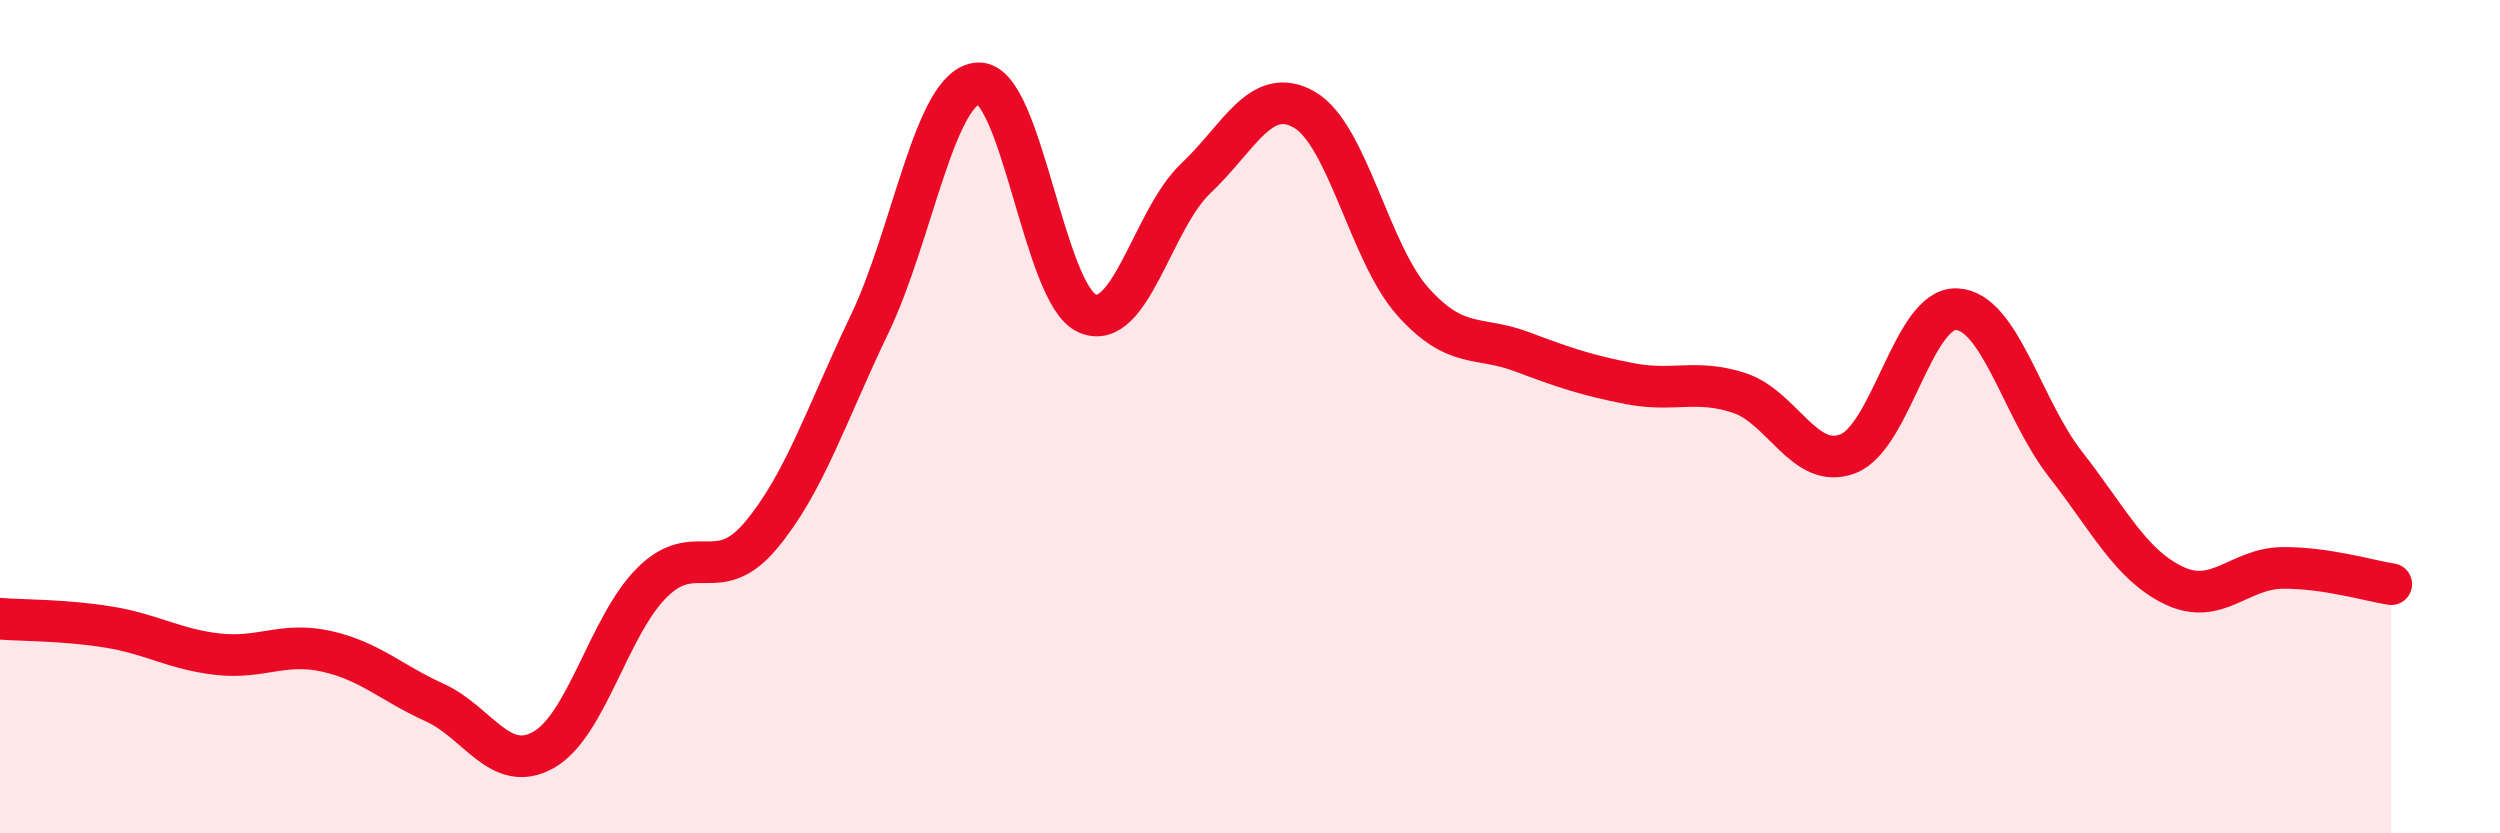 
    <svg width="60" height="20" viewBox="0 0 60 20" xmlns="http://www.w3.org/2000/svg">
      <path
        d="M 0,14.85 C 0.52,14.89 1.57,14.88 2.61,15.05 C 3.65,15.22 4.18,15.58 5.22,15.7 C 6.26,15.82 6.79,15.4 7.83,15.63 C 8.87,15.86 9.39,16.39 10.43,16.86 C 11.47,17.33 12,18.58 13.04,18 C 14.08,17.42 14.61,15.01 15.65,13.98 C 16.69,12.95 17.22,14.09 18.26,12.85 C 19.3,11.61 19.83,9.95 20.87,7.78 C 21.91,5.61 22.44,2.05 23.48,2 C 24.52,1.95 25.05,7.06 26.09,7.52 C 27.13,7.98 27.66,5.26 28.7,4.28 C 29.74,3.3 30.26,2.04 31.3,2.63 C 32.34,3.22 32.87,6.08 33.91,7.24 C 34.95,8.4 35.48,8.05 36.52,8.44 C 37.56,8.83 38.09,9.01 39.13,9.21 C 40.17,9.41 40.7,9.09 41.74,9.43 C 42.78,9.77 43.31,11.29 44.35,10.89 C 45.39,10.49 45.92,7.37 46.96,7.42 C 48,7.47 48.53,9.81 49.57,11.14 C 50.61,12.47 51.13,13.55 52.17,14.05 C 53.21,14.55 53.74,13.64 54.78,13.63 C 55.82,13.62 56.87,13.94 57.39,14.02L57.39 20L0 20Z"
        fill="#EB0A25"
        opacity="0.1"
        stroke-linecap="round"
        stroke-linejoin="round"
      />
      <path
        d="M 0,14.85 C 0.52,14.89 1.57,14.88 2.61,15.05 C 3.65,15.22 4.18,15.58 5.22,15.7 C 6.26,15.82 6.79,15.4 7.83,15.63 C 8.87,15.86 9.39,16.39 10.43,16.86 C 11.47,17.33 12,18.58 13.04,18 C 14.08,17.42 14.61,15.01 15.65,13.98 C 16.69,12.95 17.22,14.09 18.26,12.85 C 19.3,11.61 19.83,9.95 20.87,7.78 C 21.91,5.61 22.44,2.05 23.48,2 C 24.52,1.95 25.05,7.06 26.09,7.52 C 27.13,7.98 27.66,5.26 28.7,4.28 C 29.74,3.3 30.26,2.04 31.3,2.63 C 32.34,3.22 32.87,6.08 33.91,7.24 C 34.95,8.4 35.48,8.05 36.52,8.44 C 37.56,8.83 38.09,9.01 39.13,9.21 C 40.17,9.41 40.7,9.09 41.74,9.43 C 42.78,9.77 43.31,11.29 44.35,10.89 C 45.39,10.49 45.92,7.37 46.96,7.42 C 48,7.47 48.53,9.81 49.57,11.14 C 50.61,12.47 51.13,13.55 52.17,14.05 C 53.21,14.55 53.74,13.64 54.78,13.63 C 55.82,13.62 56.87,13.94 57.39,14.02"
        stroke="#EB0A25"
        stroke-width="1"
        fill="none"
        stroke-linecap="round"
        stroke-linejoin="round"
      />
    </svg>
  